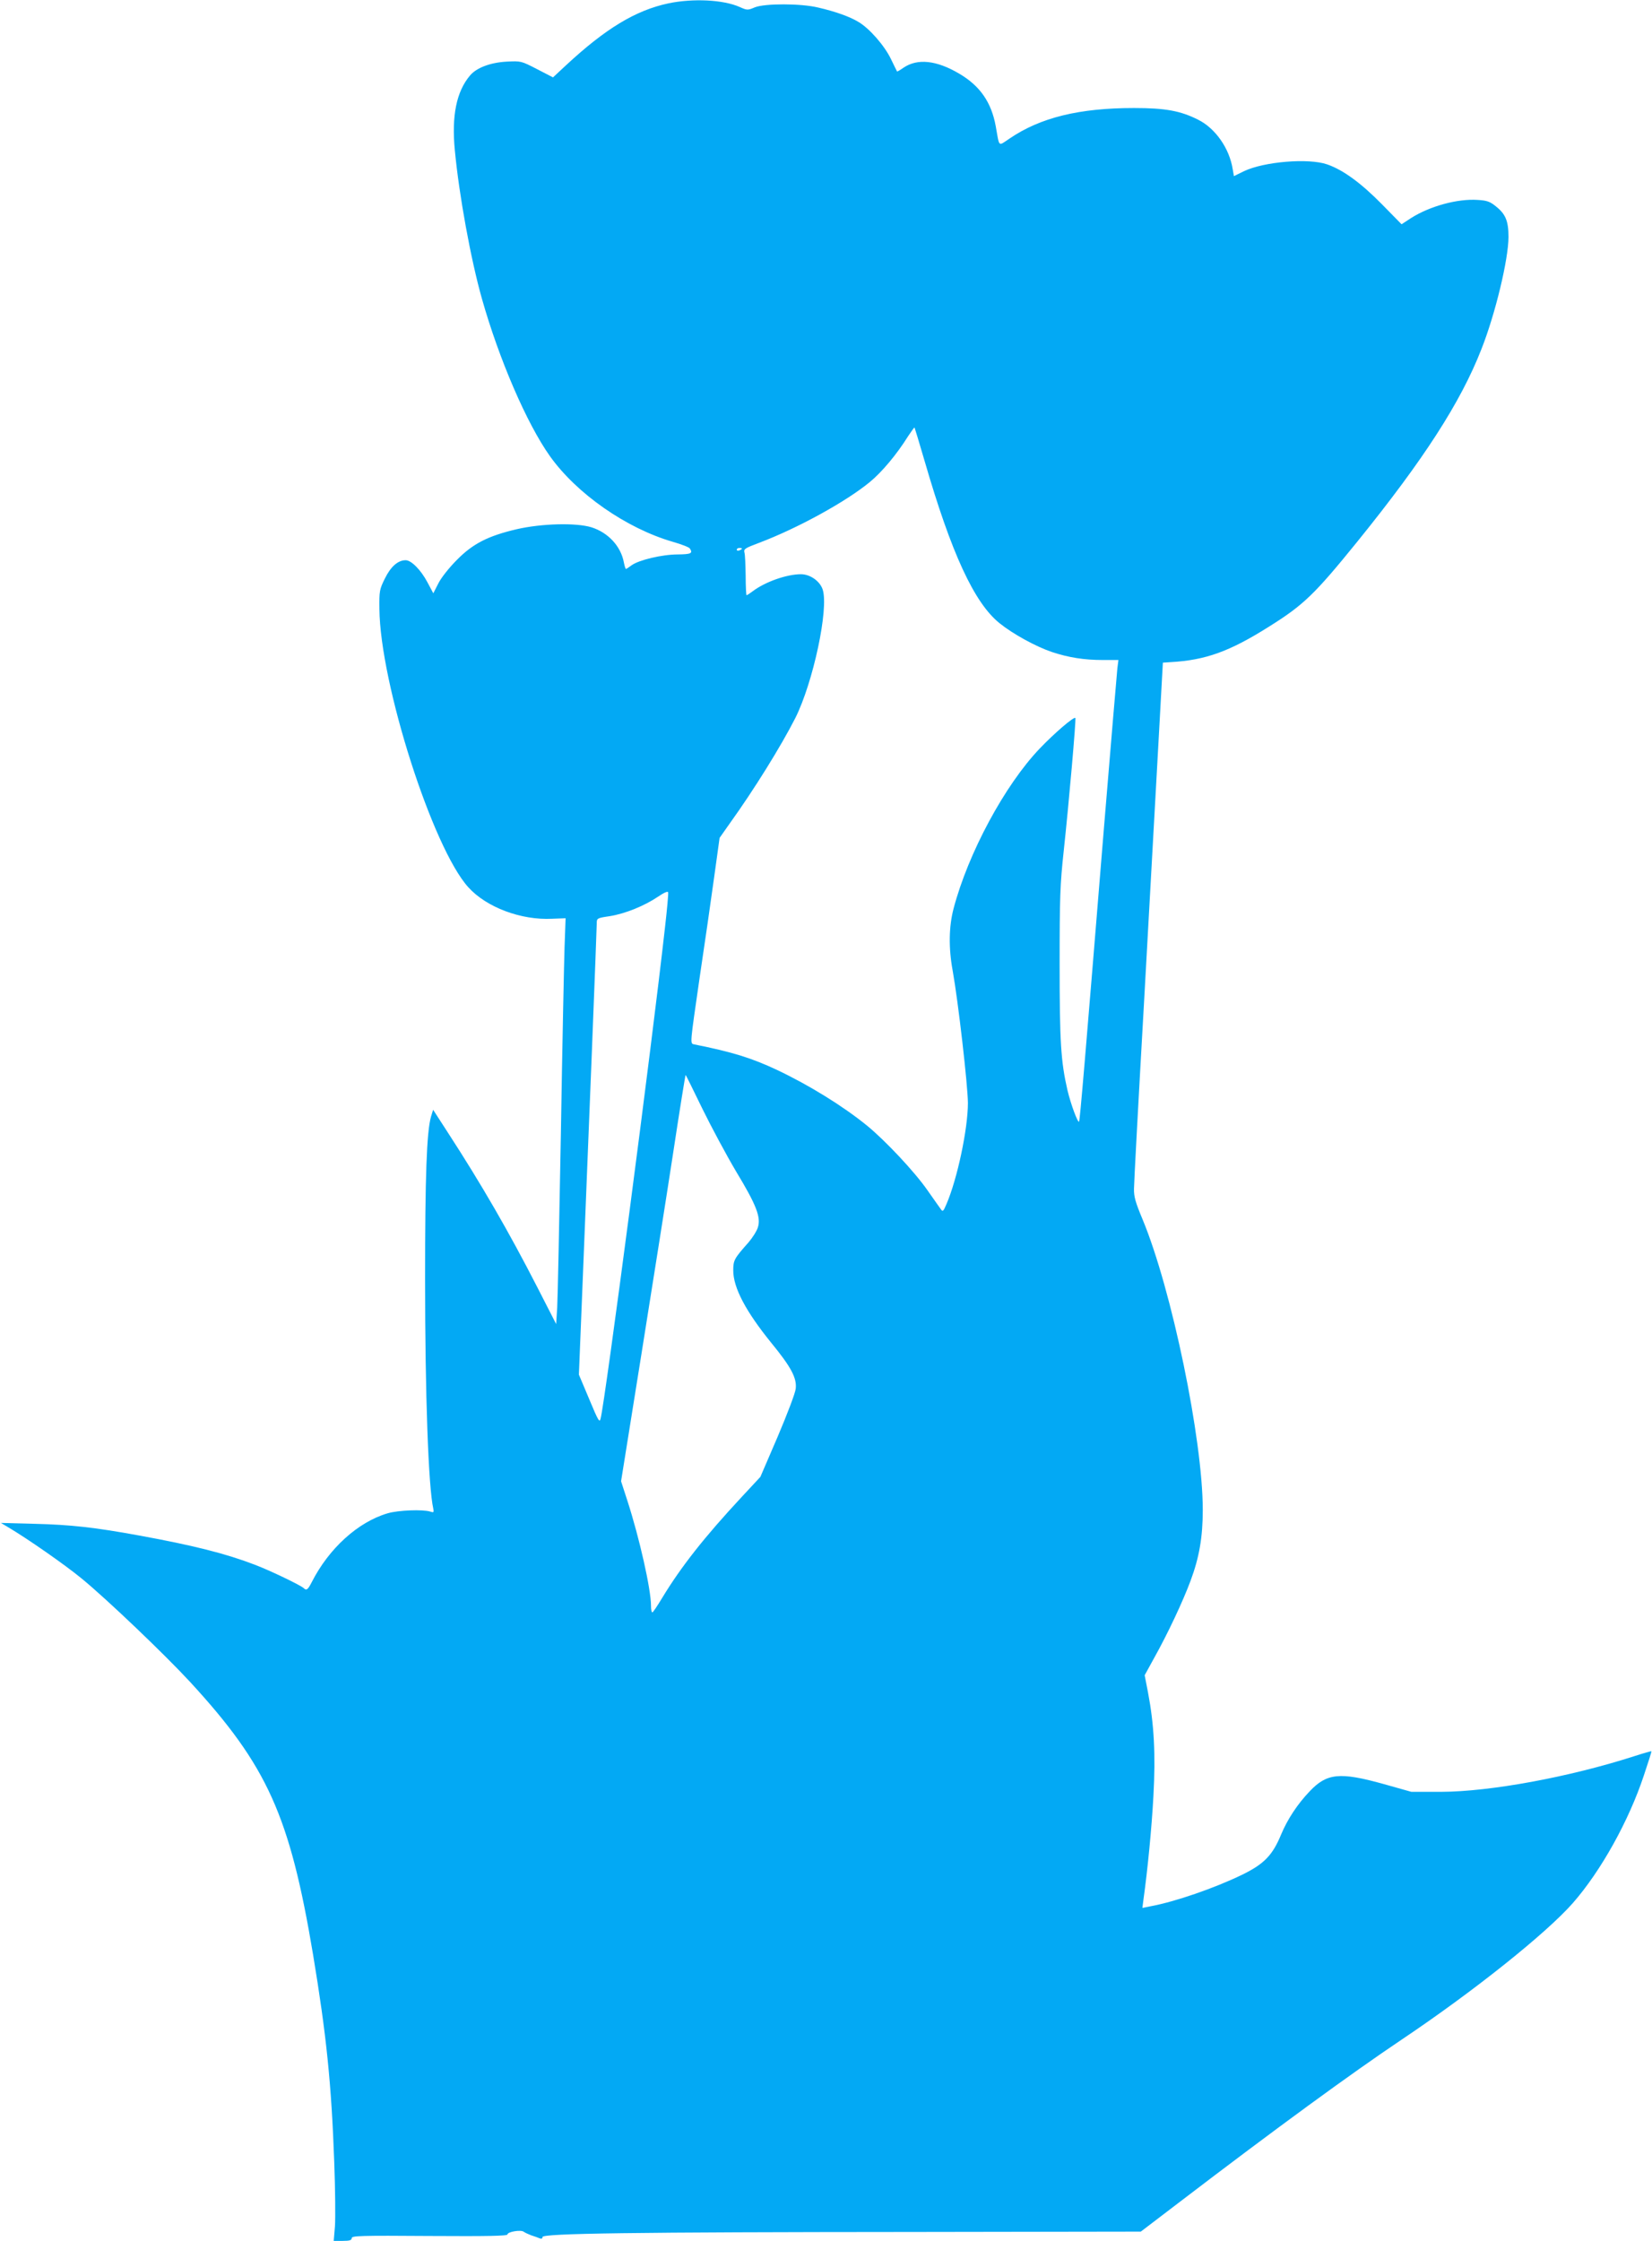 <?xml version="1.0" standalone="no"?>
<!DOCTYPE svg PUBLIC "-//W3C//DTD SVG 20010904//EN"
 "http://www.w3.org/TR/2001/REC-SVG-20010904/DTD/svg10.dtd">
<svg version="1.0" xmlns="http://www.w3.org/2000/svg"
 width="944pt" height="1280pt" viewBox="0 0 944 1280"
 preserveAspectRatio="xMidYMid meet">
<g transform="translate(0,1280) scale(0.1,-0.1)"
fill="#03a9f4" stroke="none">
<path d="M3820 12781 c-188 -40 -360 -144 -588 -356 l-72 -67 -91 47 c-91 47
-92 47 -173 43 -94 -5 -173 -35 -210 -79 -78 -92 -106 -231 -87 -427 24 -255
91 -623 155 -849 98 -346 256 -712 388 -898 153 -215 437 -413 703 -490 49
-14 93 -31 97 -38 18 -28 7 -33 -69 -34 -90 0 -223 -32 -264 -62 -16 -12 -30
-21 -32 -21 -3 0 -8 17 -12 37 -17 93 -90 171 -185 201 -88 27 -285 22 -428
-11 -162 -38 -250 -82 -342 -176 -43 -43 -89 -101 -105 -133 l-29 -57 -33 62
c-38 72 -93 127 -125 127 -44 0 -85 -36 -119 -105 -31 -63 -32 -72 -31 -173 4
-427 304 -1365 508 -1590 104 -115 302 -189 479 -180 l77 3 -6 -165 c-3 -91
-13 -570 -21 -1065 -9 -495 -18 -942 -21 -994 l-6 -94 -107 209 c-163 318
-321 591 -510 882 l-86 133 -12 -39 c-25 -86 -34 -345 -34 -926 0 -665 19
-1191 47 -1314 4 -21 2 -23 -18 -16 -43 13 -182 8 -243 -10 -170 -50 -336
-201 -434 -394 -22 -43 -30 -49 -46 -33 -19 17 -193 101 -281 134 -164 63
-351 110 -658 166 -251 46 -390 62 -601 67 l-190 5 39 -23 c115 -68 327 -216
422 -294 143 -117 476 -435 620 -591 441 -479 570 -763 703 -1558 76 -458 105
-738 121 -1186 6 -156 7 -321 4 -366 l-7 -83 52 0 c39 0 51 4 51 16 0 13 48
15 445 12 333 -2 445 0 445 9 0 15 77 28 93 15 7 -5 26 -14 42 -20 17 -5 38
-13 48 -17 11 -5 17 -2 17 7 0 21 512 28 2127 29 l1292 2 223 170 c554 423
979 733 1268 927 413 277 827 608 978 780 161 184 320 470 406 730 25 74 44
135 43 137 -2 1 -45 -11 -97 -28 -373 -120 -824 -203 -1105 -204 l-170 0 -160
45 c-248 69 -323 62 -421 -42 -70 -73 -127 -160 -163 -246 -49 -119 -97 -169
-224 -231 -157 -76 -382 -154 -524 -180 l-45 -9 6 47 c24 172 47 407 57 592
13 238 4 409 -31 592 l-19 98 56 102 c76 136 163 321 206 437 50 134 70 250
70 405 0 402 -177 1258 -344 1660 -41 98 -50 130 -49 175 0 30 25 498 56 1040
30 542 67 1206 82 1475 l27 490 45 3 c199 11 337 61 562 203 198 124 260 184
504 485 381 471 591 797 709 1099 80 202 155 515 155 642 0 91 -17 131 -73
175 -33 27 -51 33 -103 36 -116 8 -274 -36 -380 -103 l-55 -36 -112 114 c-119
121 -221 196 -313 228 -106 37 -361 16 -476 -39 l-57 -28 -7 40 c-19 119 -99
233 -197 282 -101 51 -187 67 -367 67 -312 0 -535 -54 -712 -175 -66 -44 -56
-52 -78 71 -25 137 -90 231 -210 301 -129 76 -237 87 -316 34 -20 -14 -37 -24
-38 -22 -1 2 -17 33 -35 71 -37 77 -124 176 -186 212 -49 30 -134 60 -230 82
-99 24 -305 24 -362 1 -40 -17 -44 -17 -86 2 -94 42 -267 50 -407 21z m1464
-2616 c152 -524 283 -809 428 -925 77 -62 207 -133 298 -164 97 -32 184 -46
293 -46 l88 0 -6 -47 c-3 -27 -37 -433 -76 -903 -107 -1313 -138 -1683 -143
-1687 -7 -8 -47 99 -66 179 -38 165 -45 276 -45 723 0 379 3 455 23 640 30
277 72 758 67 764 -9 8 -118 -85 -204 -175 -199 -208 -409 -598 -492 -914 -27
-103 -29 -225 -5 -355 32 -179 86 -652 87 -755 0 -147 -60 -433 -123 -579 -17
-40 -21 -44 -31 -29 -7 9 -41 58 -77 109 -73 105 -239 282 -345 369 -139 113
-332 232 -516 319 -145 68 -254 102 -475 146 -21 5 -20 7 32 367 30 200 68
464 85 588 l31 224 57 81 c141 196 294 443 376 604 102 204 192 625 156 734
-16 48 -72 87 -124 87 -81 0 -203 -43 -274 -96 -17 -13 -34 -24 -37 -24 -2 0
-5 50 -5 111 -1 60 -3 120 -7 133 -5 20 3 25 83 55 220 83 497 235 634 348 69
57 153 157 218 261 19 29 35 51 37 50 1 -2 28 -89 58 -193z m-1044 -499 c0 -2
-7 -6 -15 -10 -8 -3 -15 -1 -15 4 0 6 7 10 15 10 8 0 15 -2 15 -4z m-440
-2163 c-74 -666 -342 -2709 -368 -2806 -6 -25 -13 -14 -65 111 l-59 140 21
519 c36 882 81 2026 81 2058 0 30 1 31 75 42 88 14 198 59 275 111 34 23 56
33 58 25 2 -6 -6 -96 -18 -200z m213 -1035 c52 -106 139 -268 193 -359 115
-190 143 -261 125 -319 -6 -21 -31 -60 -54 -87 -82 -92 -87 -102 -87 -160 0
-98 71 -233 217 -413 114 -139 147 -202 140 -262 -2 -24 -49 -147 -103 -274
l-99 -230 -107 -115 c-213 -229 -346 -398 -454 -576 -27 -45 -52 -82 -56 -83
-5 0 -8 17 -8 38 0 94 -66 387 -135 600 l-36 111 115 718 c63 395 146 917 183
1160 37 244 69 443 71 443 1 0 44 -87 95 -192z"/>
</g>
</svg>

